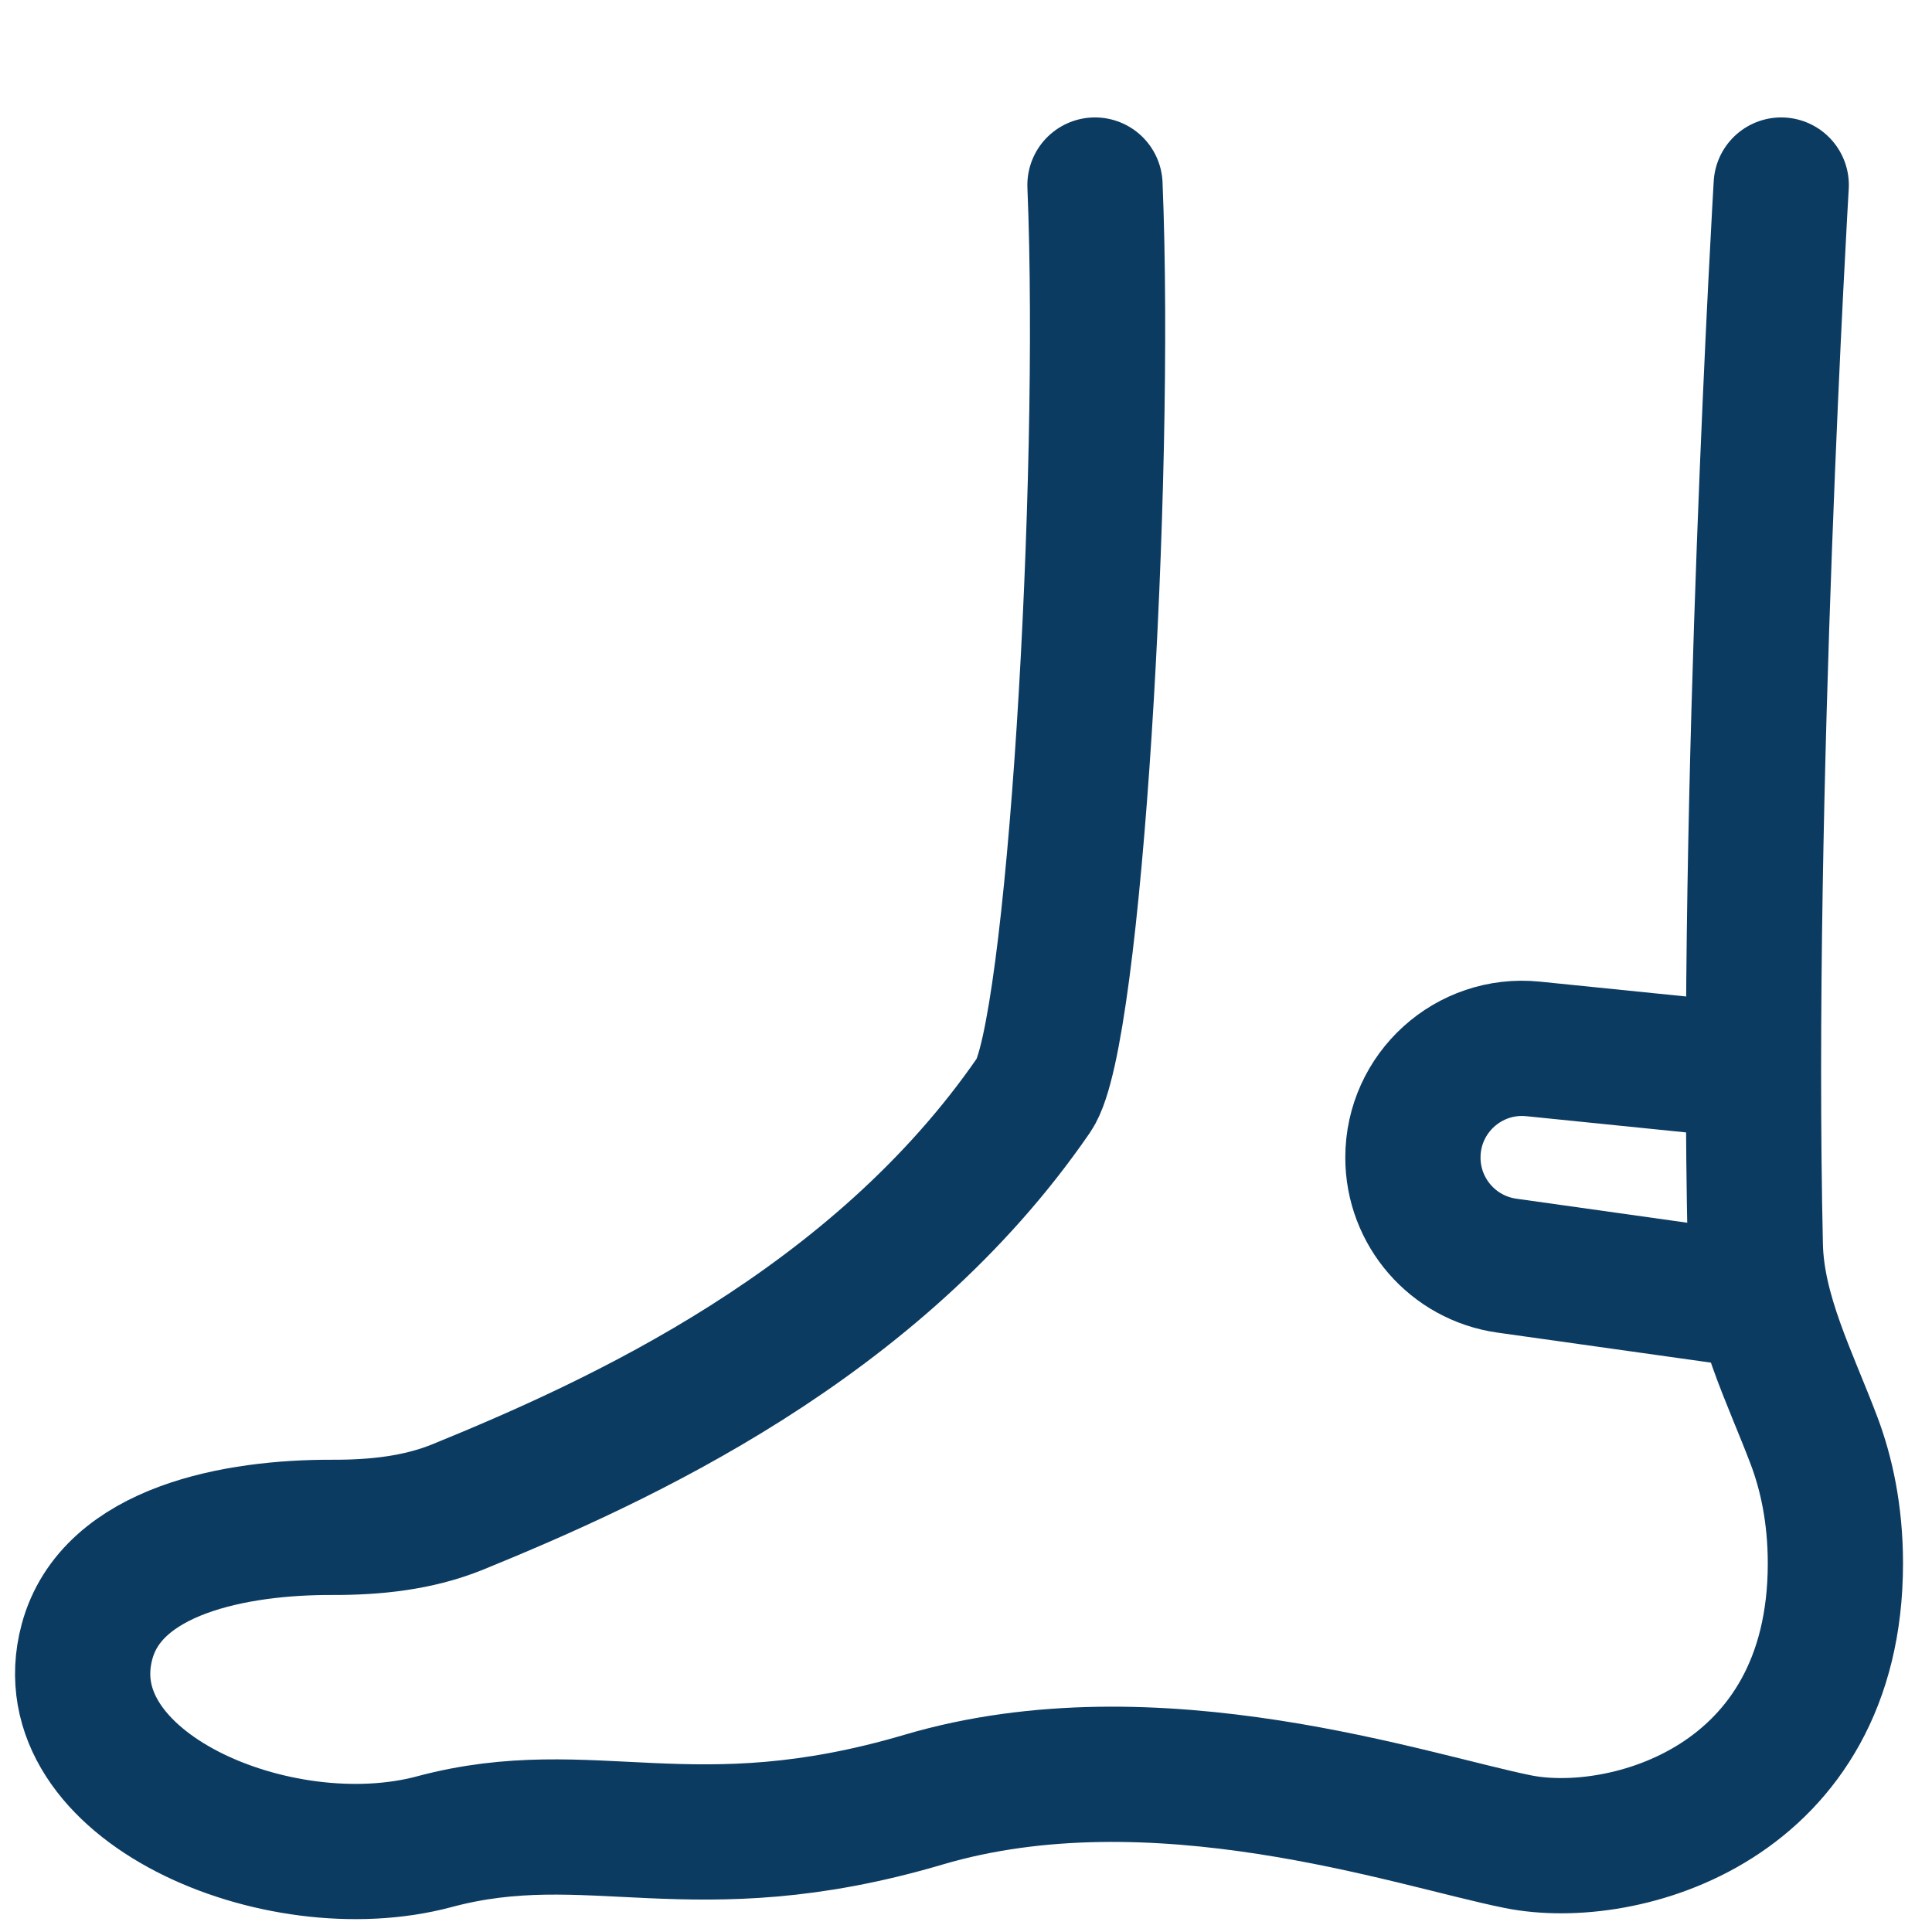 <?xml version="1.0" encoding="UTF-8" standalone="no"?> <svg xmlns="http://www.w3.org/2000/svg" xmlns:xlink="http://www.w3.org/1999/xlink" xmlns:serif="http://www.serif.com/" width="100%" height="100%" viewBox="0 0 100 100" version="1.1" xml:space="preserve" style="fill-rule:evenodd;clip-rule:evenodd;stroke-linecap:round;"><path d="M56.676,9.578c0.636,15.523 -1.075,44.053 -3.153,47.077c-8.188,11.918 -21.528,17.956 -29.82,21.341c-2.052,0.837 -4.286,1.067 -6.502,1.06c-4.949,-0.017 -11.422,1.156 -12.699,5.923c-2.002,7.473 9.875,12.519 17.975,10.348c8.099,-2.17 13.344,1.362 25.327,-2.178c11.983,-3.541 25.328,1.089 30.775,2.178c5.446,1.09 16.421,-1.934 16.421,-14.406c-0,-2.58 -0.479,-4.692 -1.104,-6.349c-1.237,-3.28 -2.962,-6.594 -3.041,-10.098c-0.528,-23.373 1.341,-54.896 1.341,-54.896" style="fill:none;fill-rule:nonzero;stroke:#0c3b62;stroke-width:7px;"></path><path d="M90.523,55.426l-11.169,-1.134c-3.33,-0.339 -6.222,2.275 -6.222,5.622c-0,2.817 2.075,5.203 4.864,5.596l12.566,1.767" style="fill:none;fill-rule:nonzero;stroke:#0c3b62;stroke-width:7px;"></path></svg> 